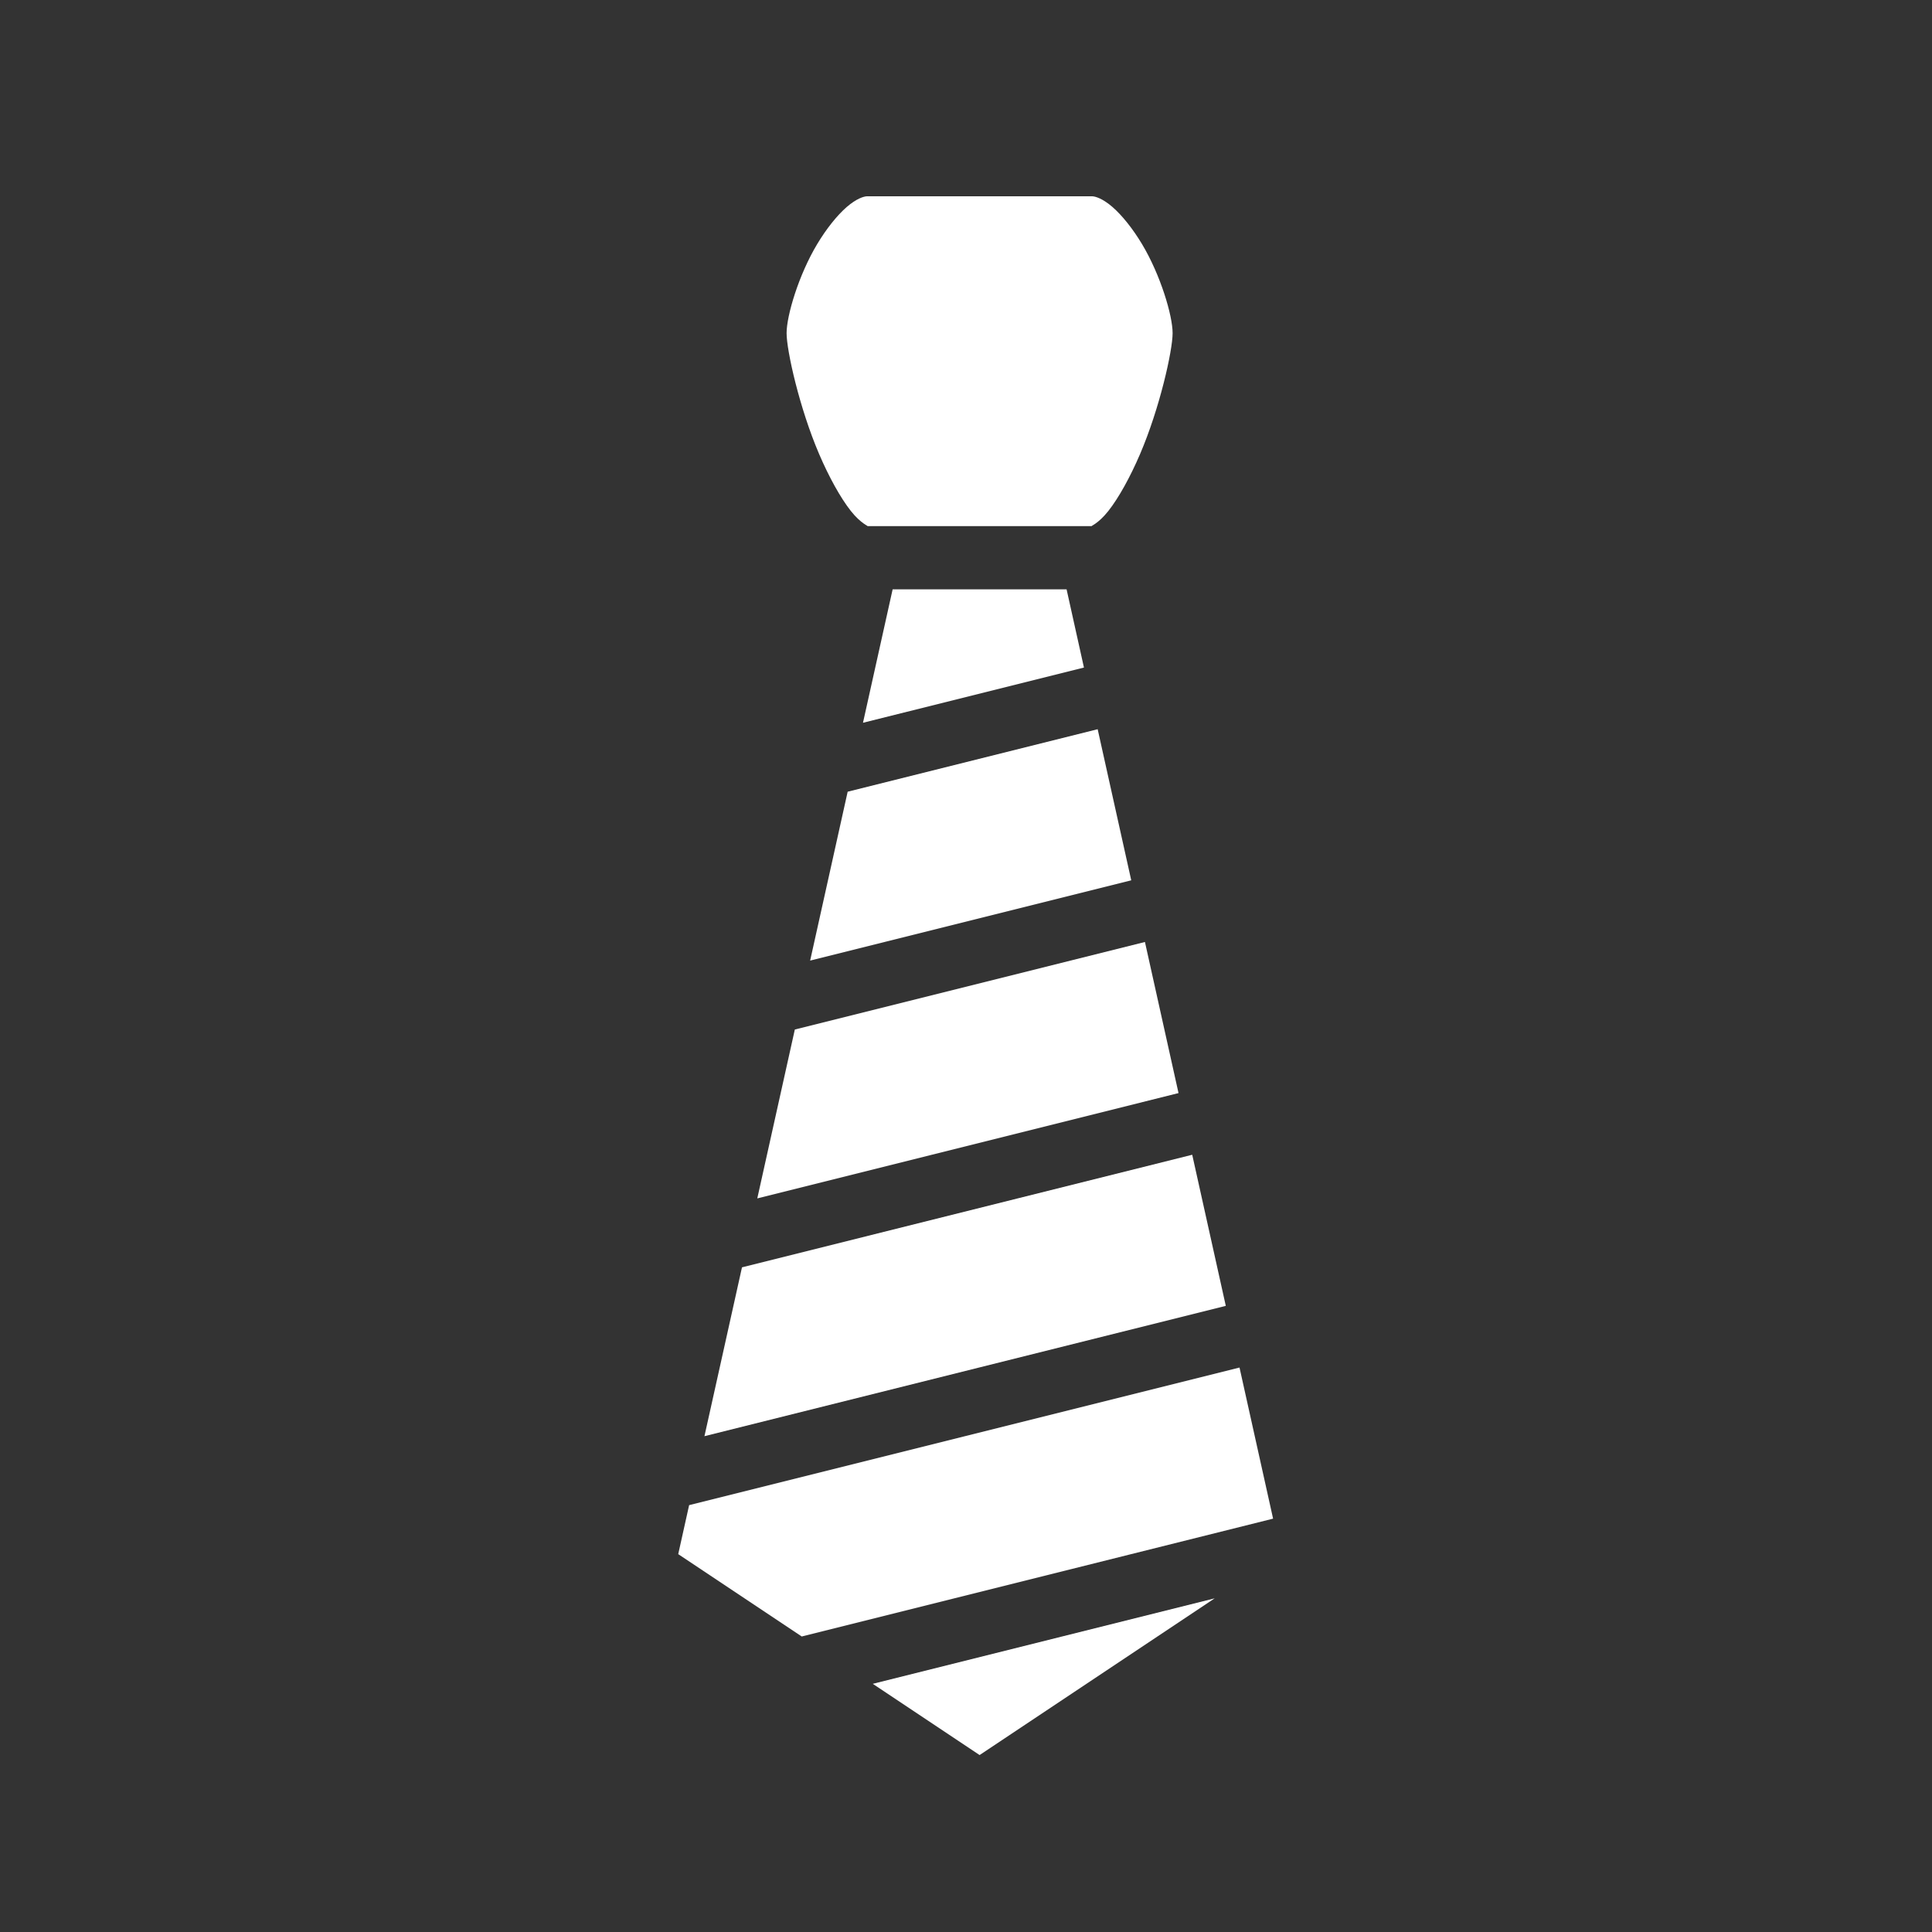 <svg xmlns="http://www.w3.org/2000/svg" width="100" height="100" viewBox="0 0 100 100" fill="none"><rect x="0" y="0" width="100" height="100" fill="#333333" stroke="none"/><path d="M44.892 10.159C44.71 10.159 44.325 10.283 43.828 10.713C43.331 11.144 42.776 11.837 42.297 12.635C41.339 14.232 40.714 16.335 40.714 17.243C40.714 18.151 41.382 21.131 42.398 23.502C42.906 24.687 43.502 25.766 44.04 26.448C44.579 27.13 44.982 27.233 44.892 27.233H56.517C56.426 27.233 56.829 27.13 57.368 26.448C57.906 25.766 58.502 24.687 59.01 23.501C60.026 21.131 60.694 18.151 60.694 17.243C60.694 16.335 60.069 14.232 59.111 12.635C58.632 11.837 58.077 11.144 57.58 10.713C57.083 10.283 56.698 10.159 56.516 10.159H44.891H44.892ZM46.203 30.503L44.668 37.411L56.105 34.552L55.206 30.503H46.203ZM56.815 37.744L43.875 40.979L41.933 49.72L58.553 45.565L56.815 37.744ZM59.262 48.757L41.14 53.288L39.197 62.029L61 56.578L59.262 48.757L59.262 48.757ZM61.709 59.77L38.405 65.597L36.462 74.337L63.447 67.591L61.709 59.77ZM64.157 70.784L35.669 77.906L35.105 80.442L41.498 84.704L65.895 78.605L64.157 70.784ZM62.87 82.73L45.175 87.154L50.704 90.841L62.87 82.731L62.87 82.73Z" fill="white"></path></svg>